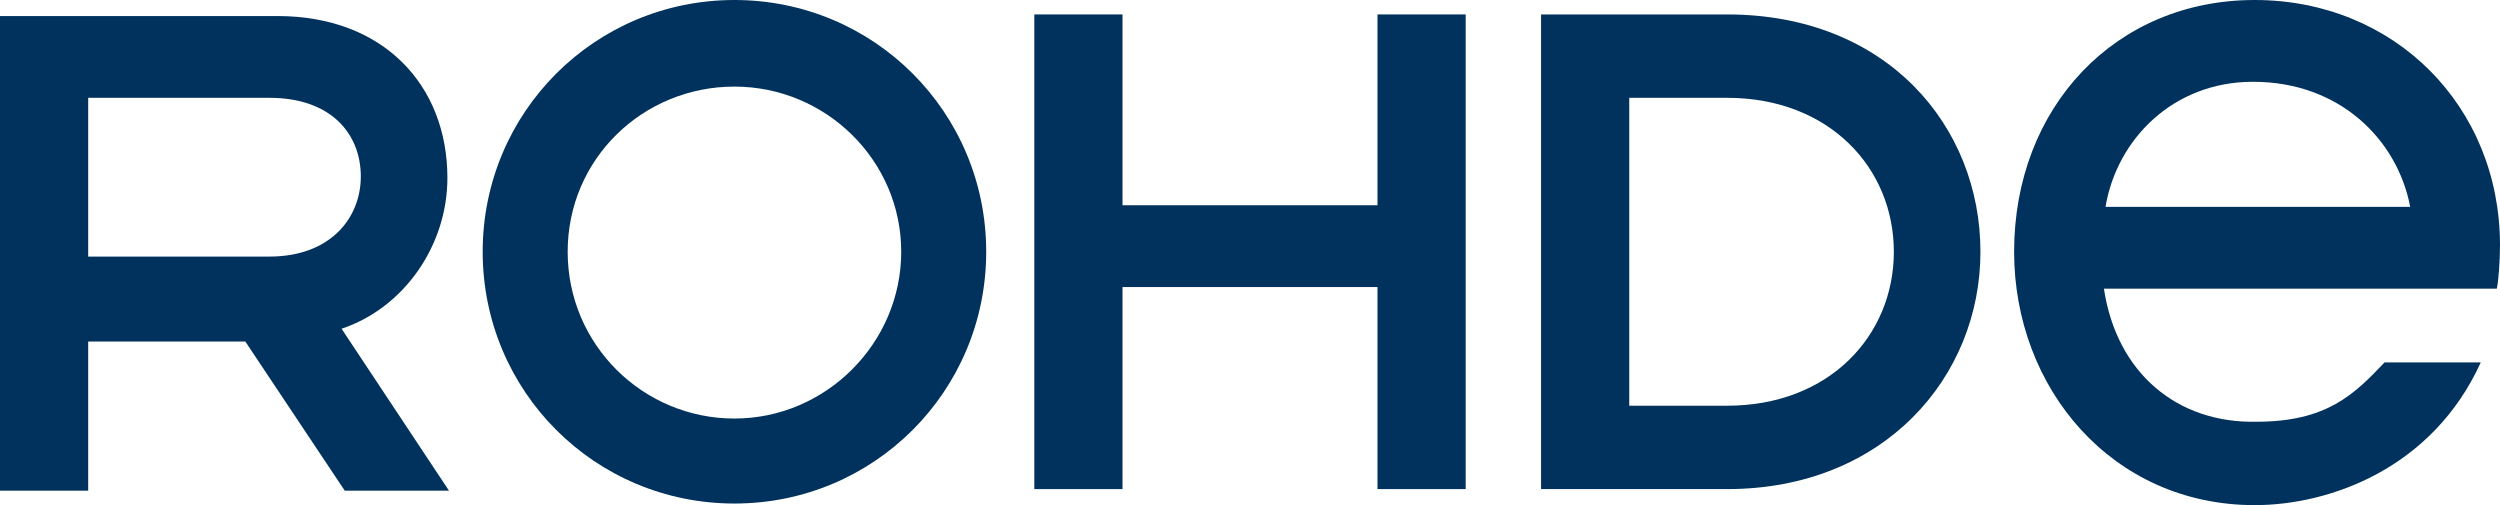 <?xml version="1.0" encoding="UTF-8"?>
<svg id="Ebene_1" data-name="Ebene 1" xmlns="http://www.w3.org/2000/svg" viewBox="0 0 155.9 31.5">
  <defs>
    <style>
      .cls-1 {
        fill: #00325d;
      }
    </style>
  </defs>
  <path class="cls-1" d="m131.3,12.9c.7-4.2,4.2-7.8,9.2-7.8,5.4,0,9,3.6,9.8,7.8h-19Zm24.6,2.4c0-8.7-6.6-15.3-15.3-15.3s-15,6.7-15,15.7c0,8.5,6.1,15.8,15,15.8,4.7,0,11.1-2.3,14.1-8.9h-6c-1.9,2-3.6,3.7-8,3.7-4.9.1-8.7-3-9.5-8.3h24.5c.1-.4.2-1.7.2-2.7"/>
  <path class="cls-1" d="m16.8,16H5.5V6.1h11.3c3.9,0,5.7,2.3,5.7,4.9s-1.9,5-5.7,5m11.1-4.9c0-5.8-4-10.1-10.6-10.1H0v29.6h5.5v-9.3h9.8l6.2,9.3h6.5l-6.7-10.1c3.9-1.3,6.6-5.2,6.6-9.4"/>
  <polygon class="cls-1" points="85.9 12.8 70 12.8 70 .9 64.5 .9 64.5 30.5 70 30.5 70 17.9 85.9 17.9 85.9 30.5 91.4 30.5 91.4 .9 85.9 .9 85.9 12.8"/>
  <path class="cls-1" d="m107.7,25.3h-6.1V6.1h6.1c6.4,0,10.4,4.4,10.4,9.6s-4,9.6-10.4,9.6m0-24.4h-11.6v29.6h11.6c9.8,0,15.8-7,15.8-14.8S117.7.9,107.7.9"/>
  <path class="cls-1" d="m45.8,26.1c-5.7,0-10.4-4.6-10.4-10.4s4.7-10.3,10.4-10.3,10.4,4.6,10.4,10.3-4.7,10.4-10.4,10.4m0-26.1c-8.7,0-15.7,7-15.7,15.7s7,15.7,15.7,15.7,15.7-7,15.7-15.7S54.5,0,45.8,0"/>
</svg>